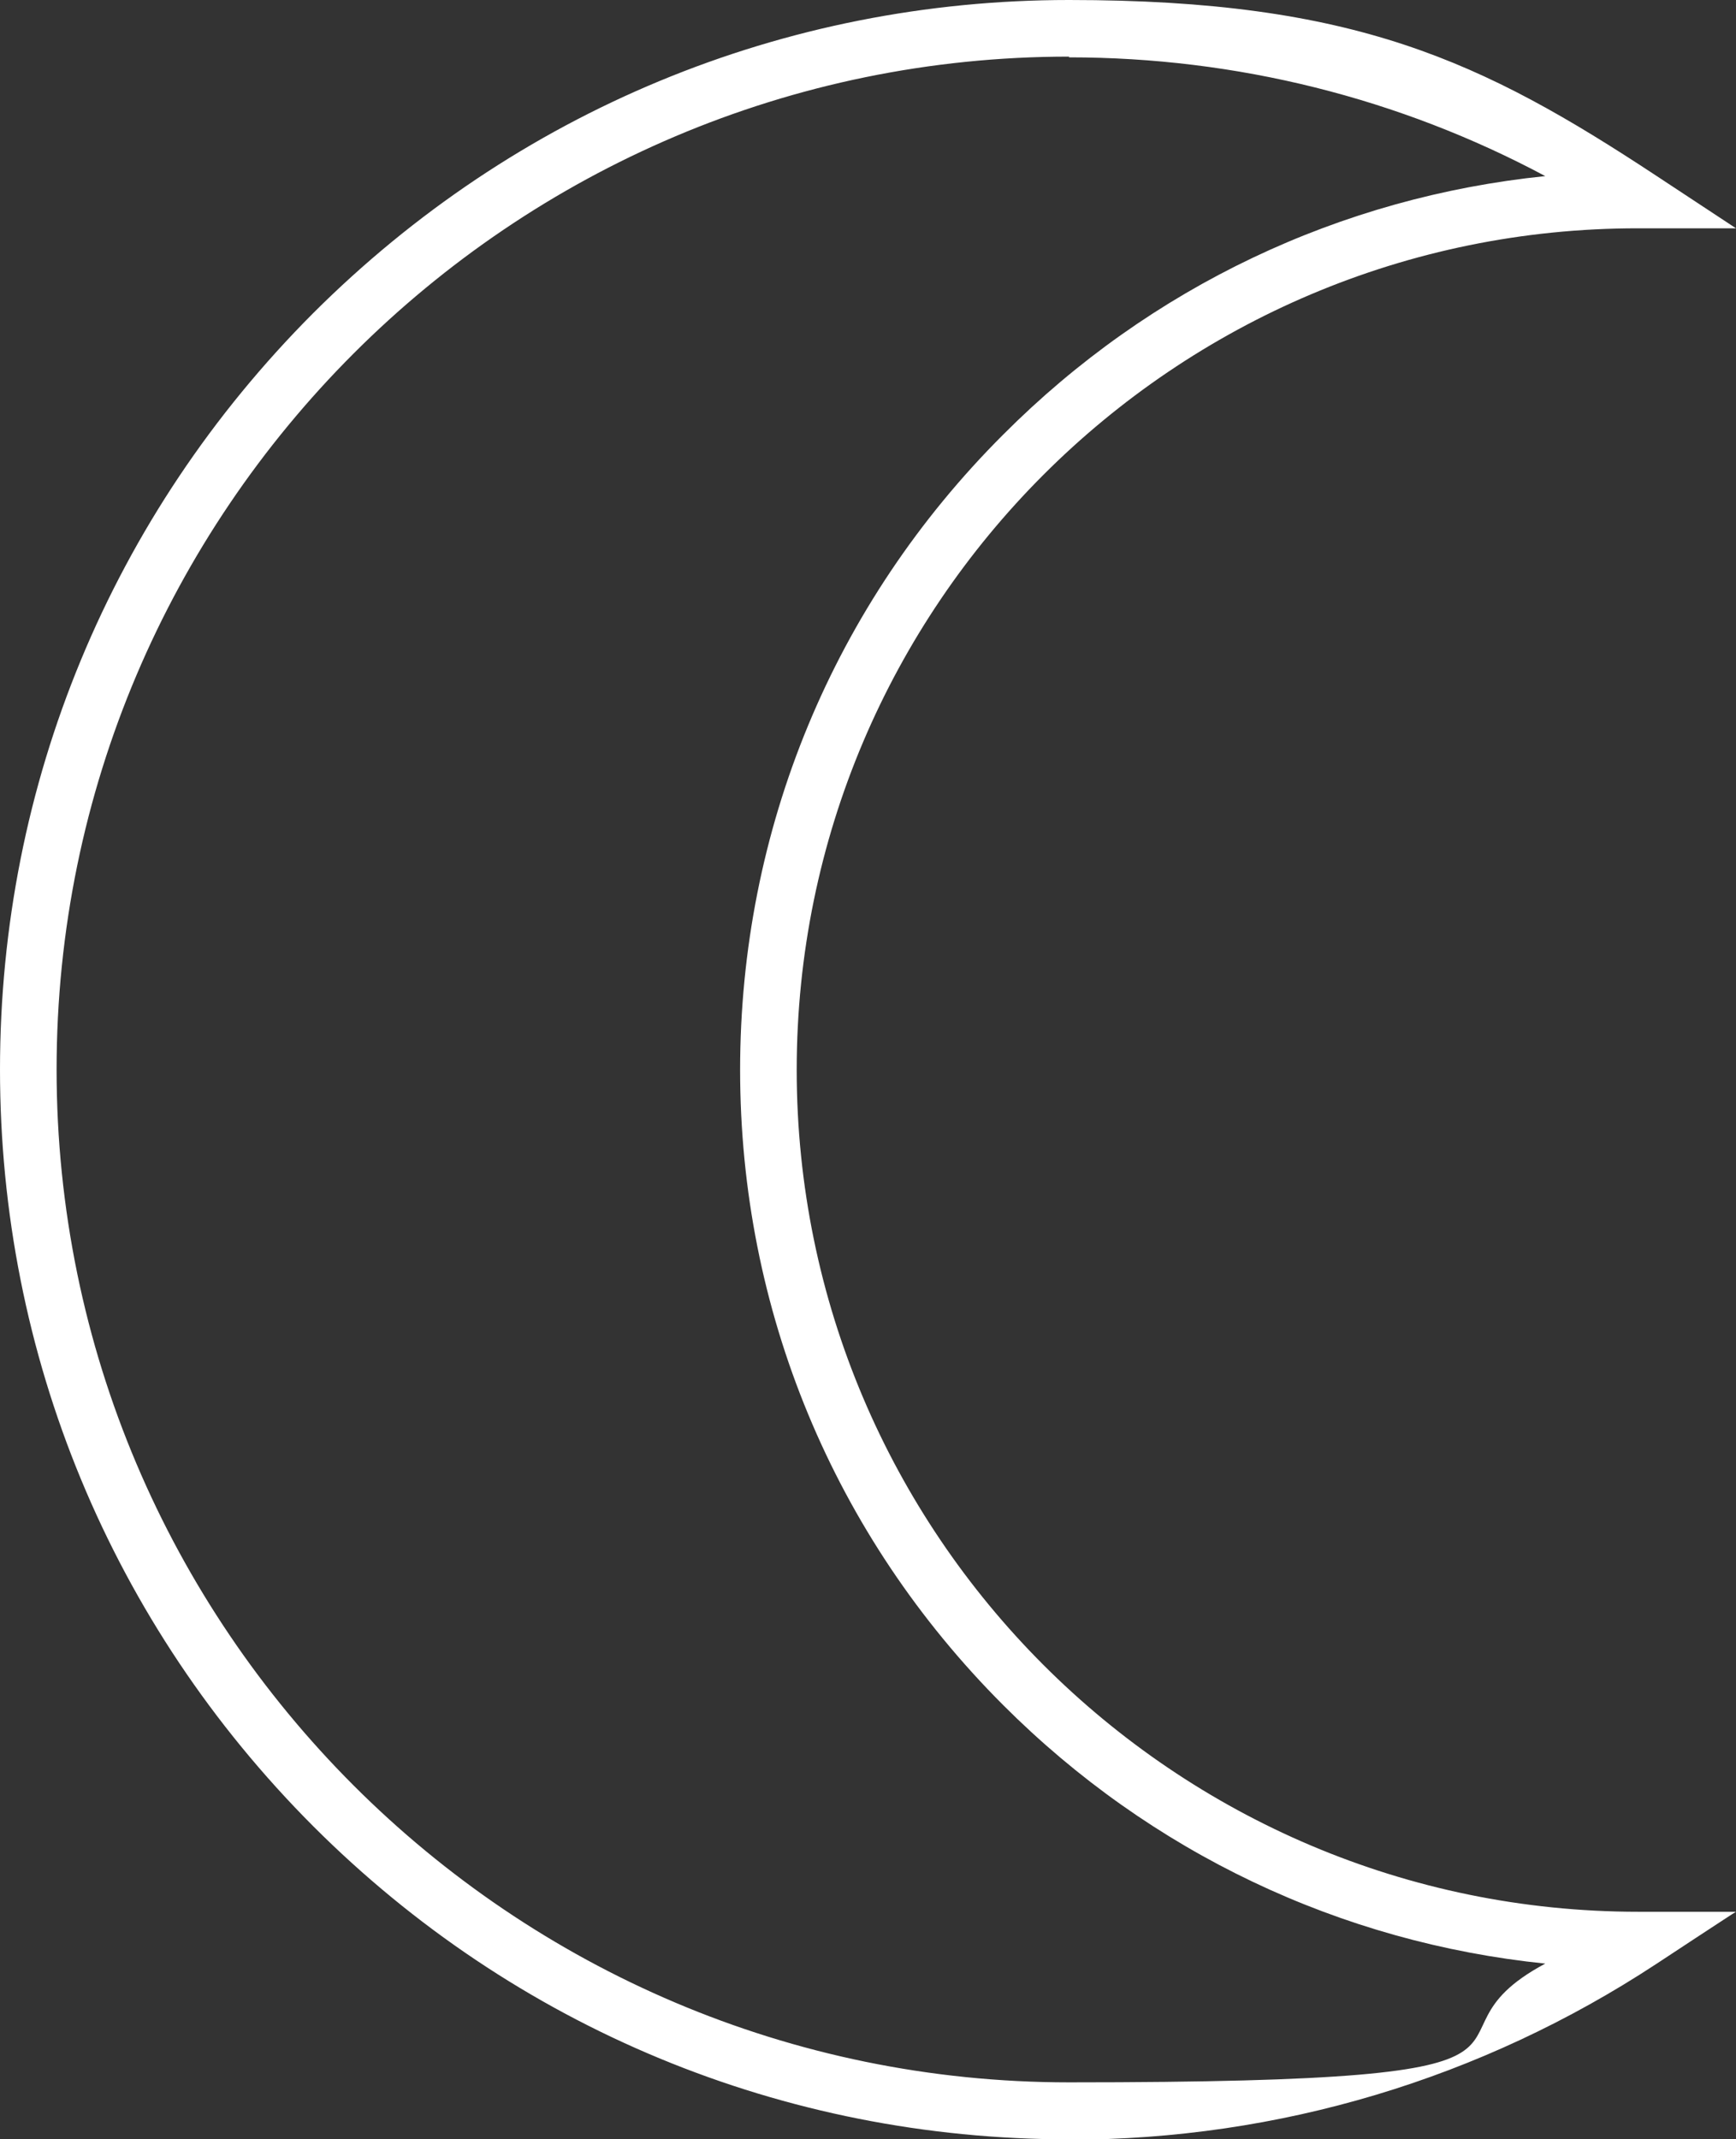 <?xml version="1.0" encoding="UTF-8"?>
<svg id="Ebene_2" xmlns="http://www.w3.org/2000/svg" version="1.1" viewBox="0 0 472.4 581.9">
  <rect x="0" y="0" width="472.4" height="581.9" fill="#333333" stroke="none"/>
  <!-- Generator: Adobe Illustrator 29.2.1, SVG Export Plug-In . SVG Version: 2.1.0 Build 116)  -->
  <defs>
    <style>
      .st0 {
        fill: #fff;
      }
    </style>
  </defs>
  <g id="_ŽÓť_1">
    <path class="st0" d="M290.9,581.9c-77.7,0-150.8-30.3-205.7-85.2C30.3,441.7,0,368.6,0,290.9S30.3,140.2,85.2,85.2C140.2,30.3,213.2,0,290.9,0s112.3,16.5,159.8,47.8l21.7,14.3h-26.6c-126.3-.1-229,102.6-229,228.9s102.7,229,229,229h26.6c0-.1-21.7,14.2-21.7,14.2-47.5,31.2-102.7,47.8-159.8,47.8ZM290.9,15.4C139,15.4,15.4,139,15.4,290.9s123.6,275.5,275.5,275.5,89.9-11.1,129.6-32.3c-55.7-5.7-107.4-30.2-147.5-70.3-46.2-46.2-71.6-107.5-71.6-172.8s25.4-126.7,71.6-172.8c40.1-40.2,91.8-64.6,147.5-70.3-39.7-21.2-84-32.3-129.6-32.3h0Z"/>
  </g>
</svg>